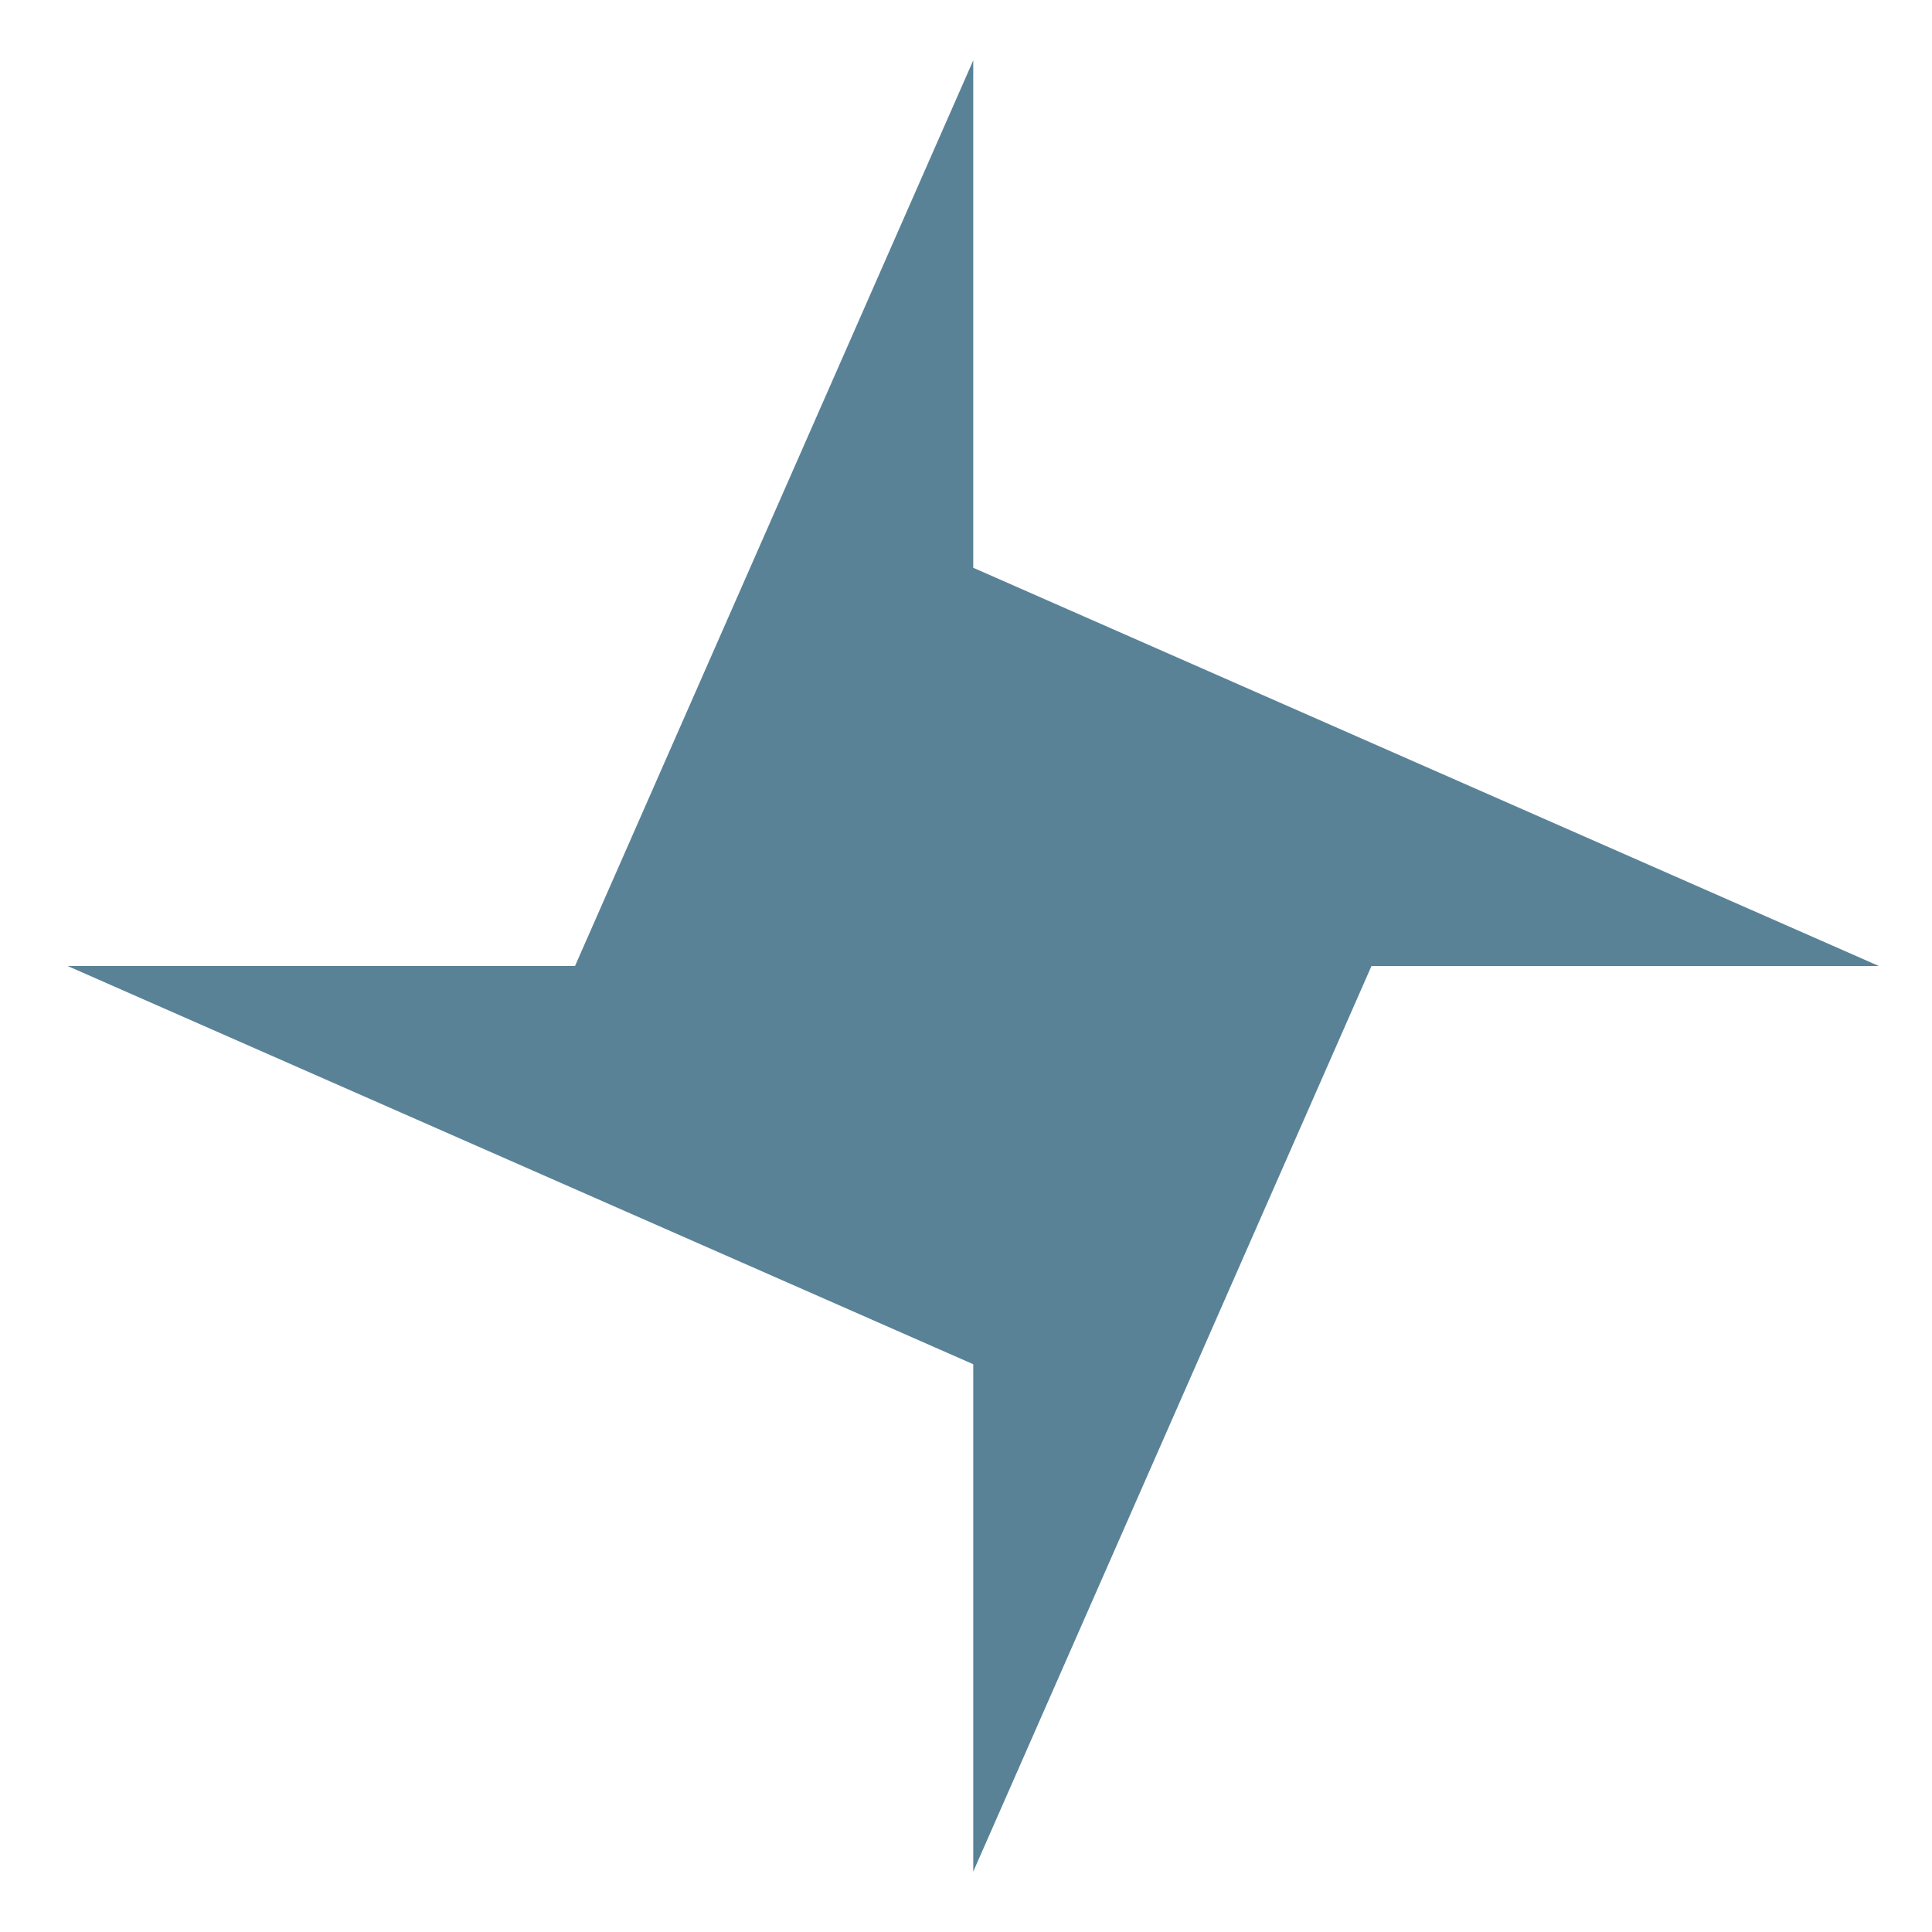 <svg width="16" height="16" viewBox="0 0 16 16" fill="none" xmlns="http://www.w3.org/2000/svg">
<path d="M8.06 15.5V11.298L0.56 8H4.762L8.06 0.5V4.702L15.56 8H11.358L8.06 15.5Z" fill="#598297"/>
</svg>
